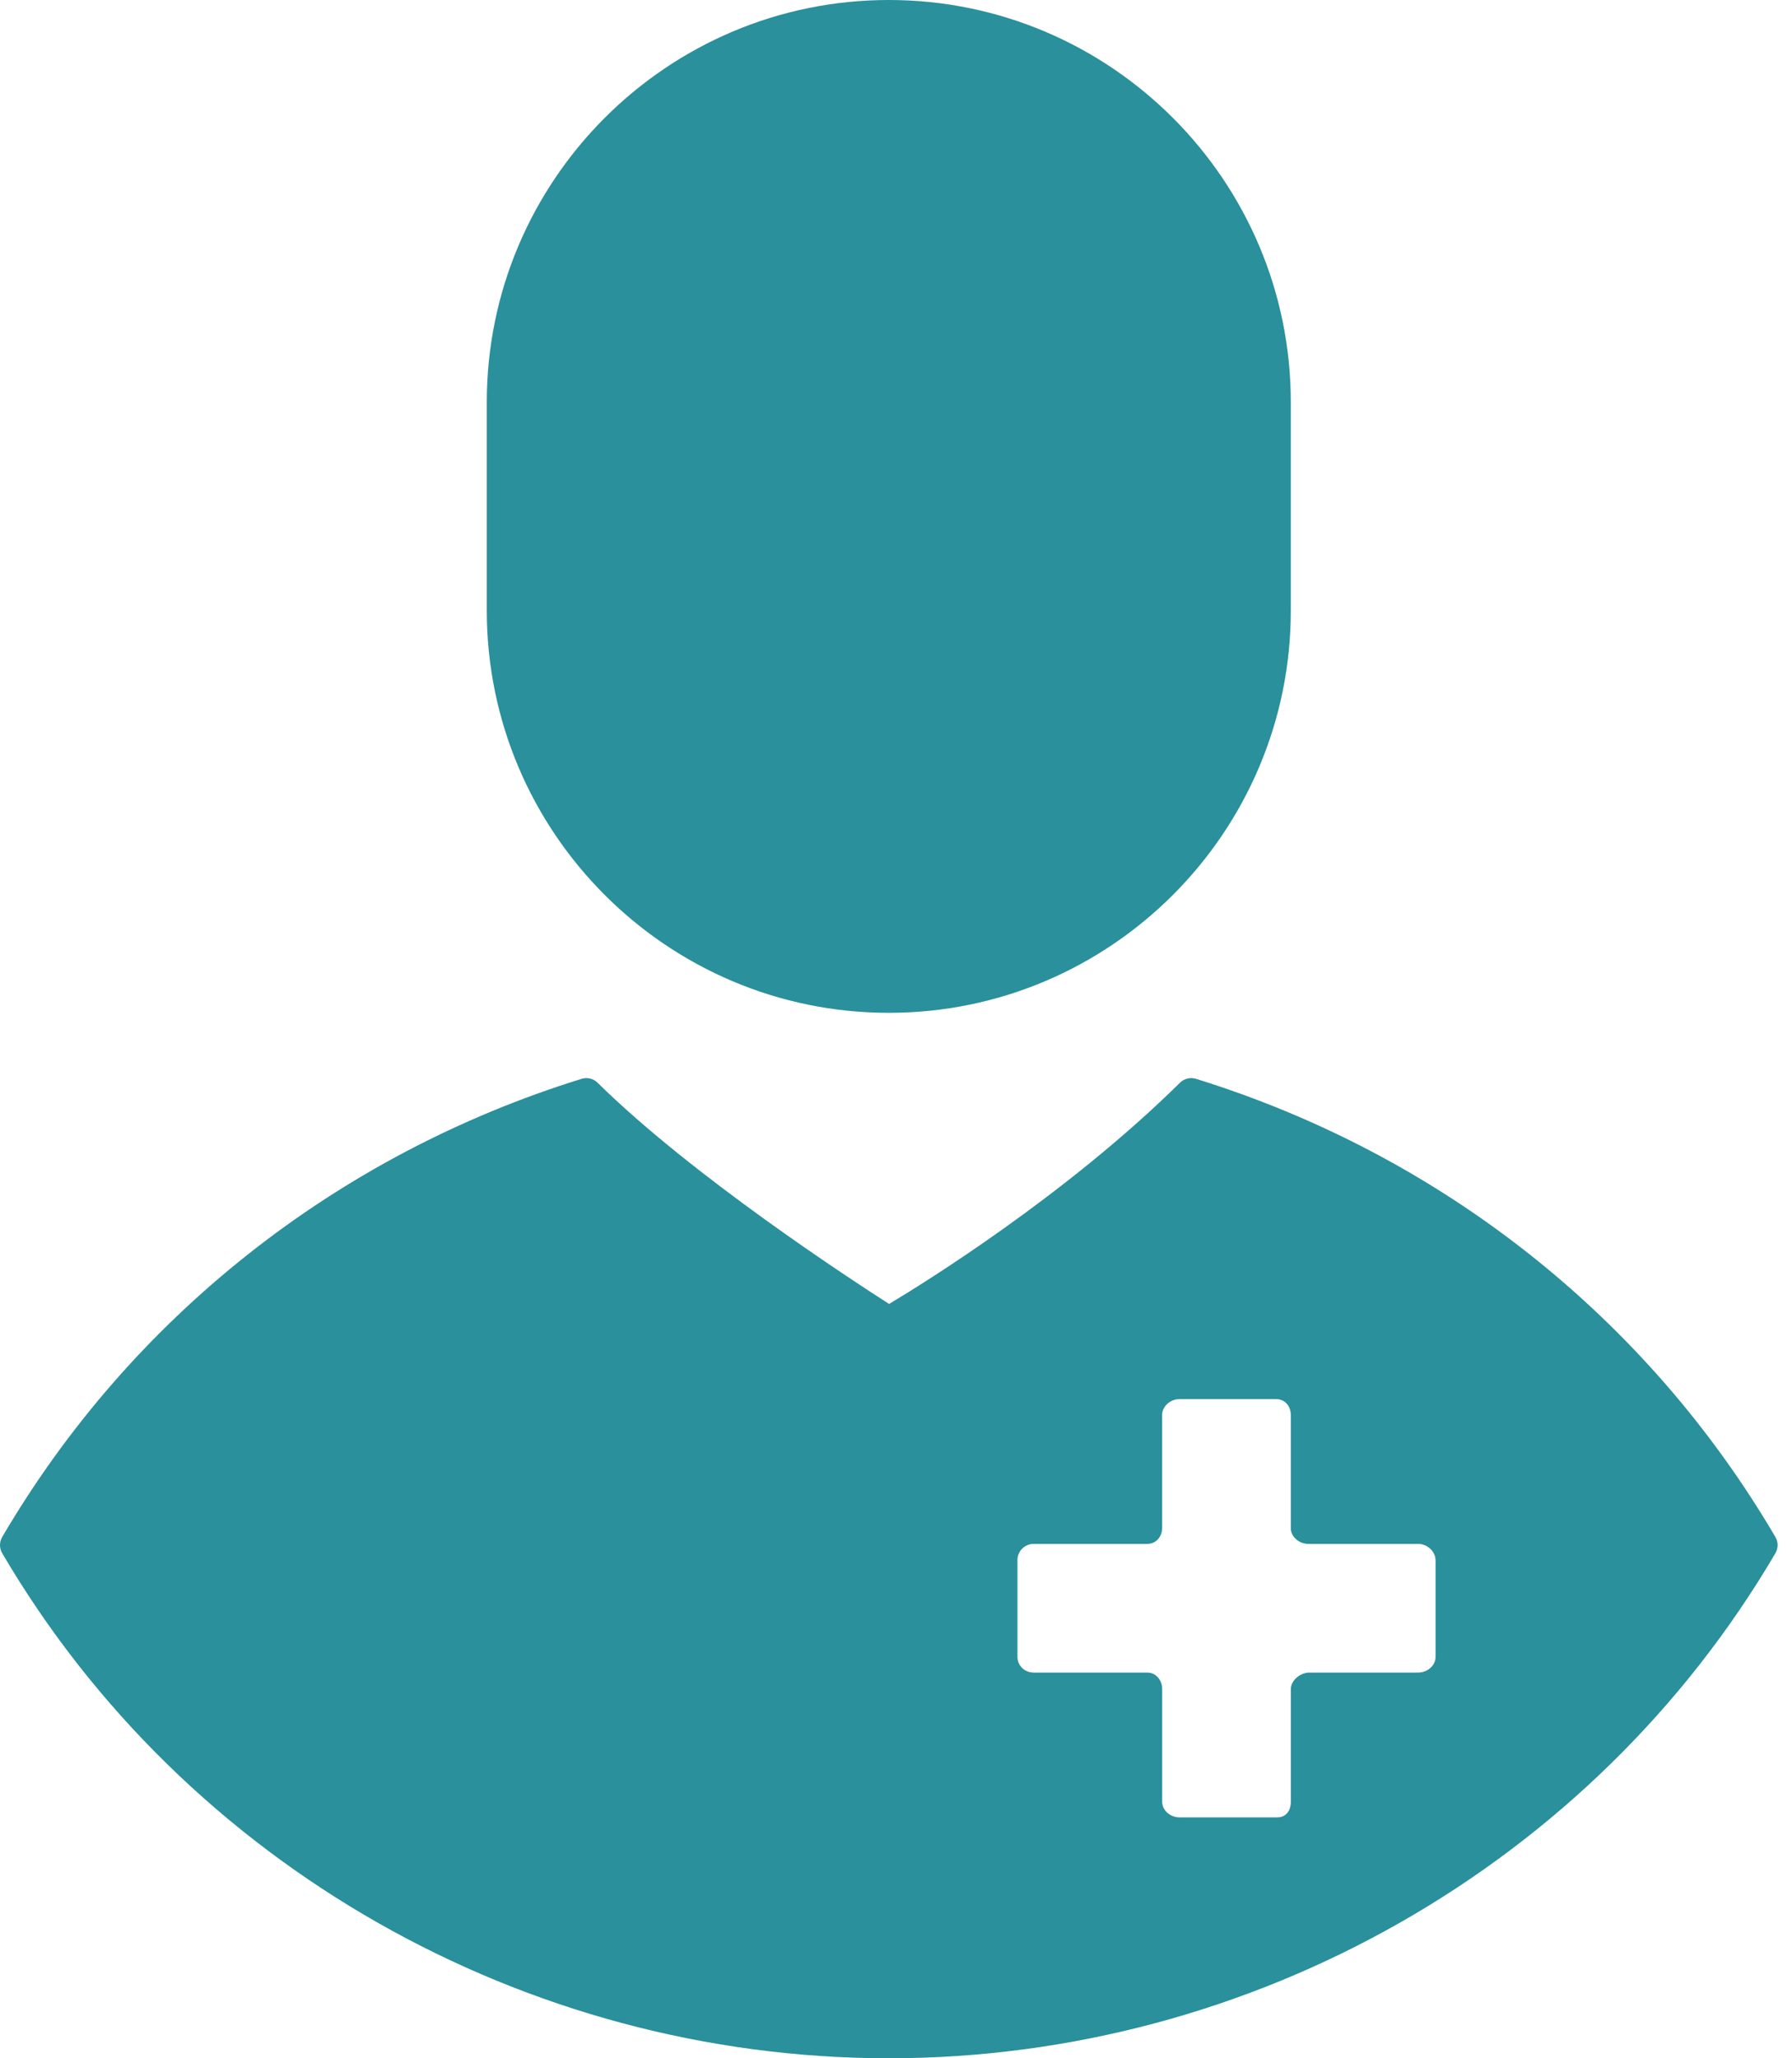 <svg width="54" height="62" viewBox="0 0 54 62" fill="none" xmlns="http://www.w3.org/2000/svg">
<g id="Group">
<path id="Vector" d="M26.783 0C20.102 0 14.669 5.435 14.669 12.116V18.392C14.669 25.074 20.102 30.509 26.783 30.509C33.464 30.509 38.897 25.074 38.897 18.392V12.116C38.897 5.435 33.464 0 26.783 0ZM53.499 46.297C49.62 39.686 43.42 34.785 36.04 32.497C35.956 32.471 35.867 32.468 35.782 32.489C35.697 32.509 35.619 32.553 35.557 32.615C32.124 35.999 27.858 38.64 26.792 39.278C25.654 38.55 20.859 35.425 18.008 32.615C17.946 32.553 17.868 32.509 17.783 32.489C17.698 32.468 17.608 32.471 17.525 32.497C10.144 34.786 3.944 39.687 0.067 46.297C0.023 46.372 0 46.456 0 46.542C0 46.629 0.023 46.713 0.067 46.788C5.573 56.171 15.81 62 26.782 62C37.755 62 47.993 56.171 53.499 46.788C53.543 46.713 53.566 46.629 53.566 46.542C53.566 46.456 53.543 46.371 53.499 46.297ZM43.259 49.911C43.259 50.178 43.005 50.382 42.738 50.382H39.457C39.189 50.382 38.898 50.612 38.898 50.88V54.273C38.898 54.54 38.755 54.744 38.487 54.744H35.541C35.273 54.744 35.021 54.54 35.021 54.273V50.88C35.02 50.612 34.838 50.382 34.571 50.382H31.148C30.881 50.382 30.66 50.177 30.66 49.911V46.989C30.66 46.722 30.881 46.506 31.148 46.506H34.571C34.838 46.506 35.02 46.288 35.02 46.02V42.623C35.02 42.356 35.272 42.145 35.54 42.145H38.455C38.721 42.145 38.897 42.356 38.897 42.623V46.03C38.897 46.298 39.156 46.506 39.424 46.506H42.738C43.005 46.506 43.259 46.732 43.259 46.999V49.911Z" fill="#29909C"/>
</g>
</svg>
